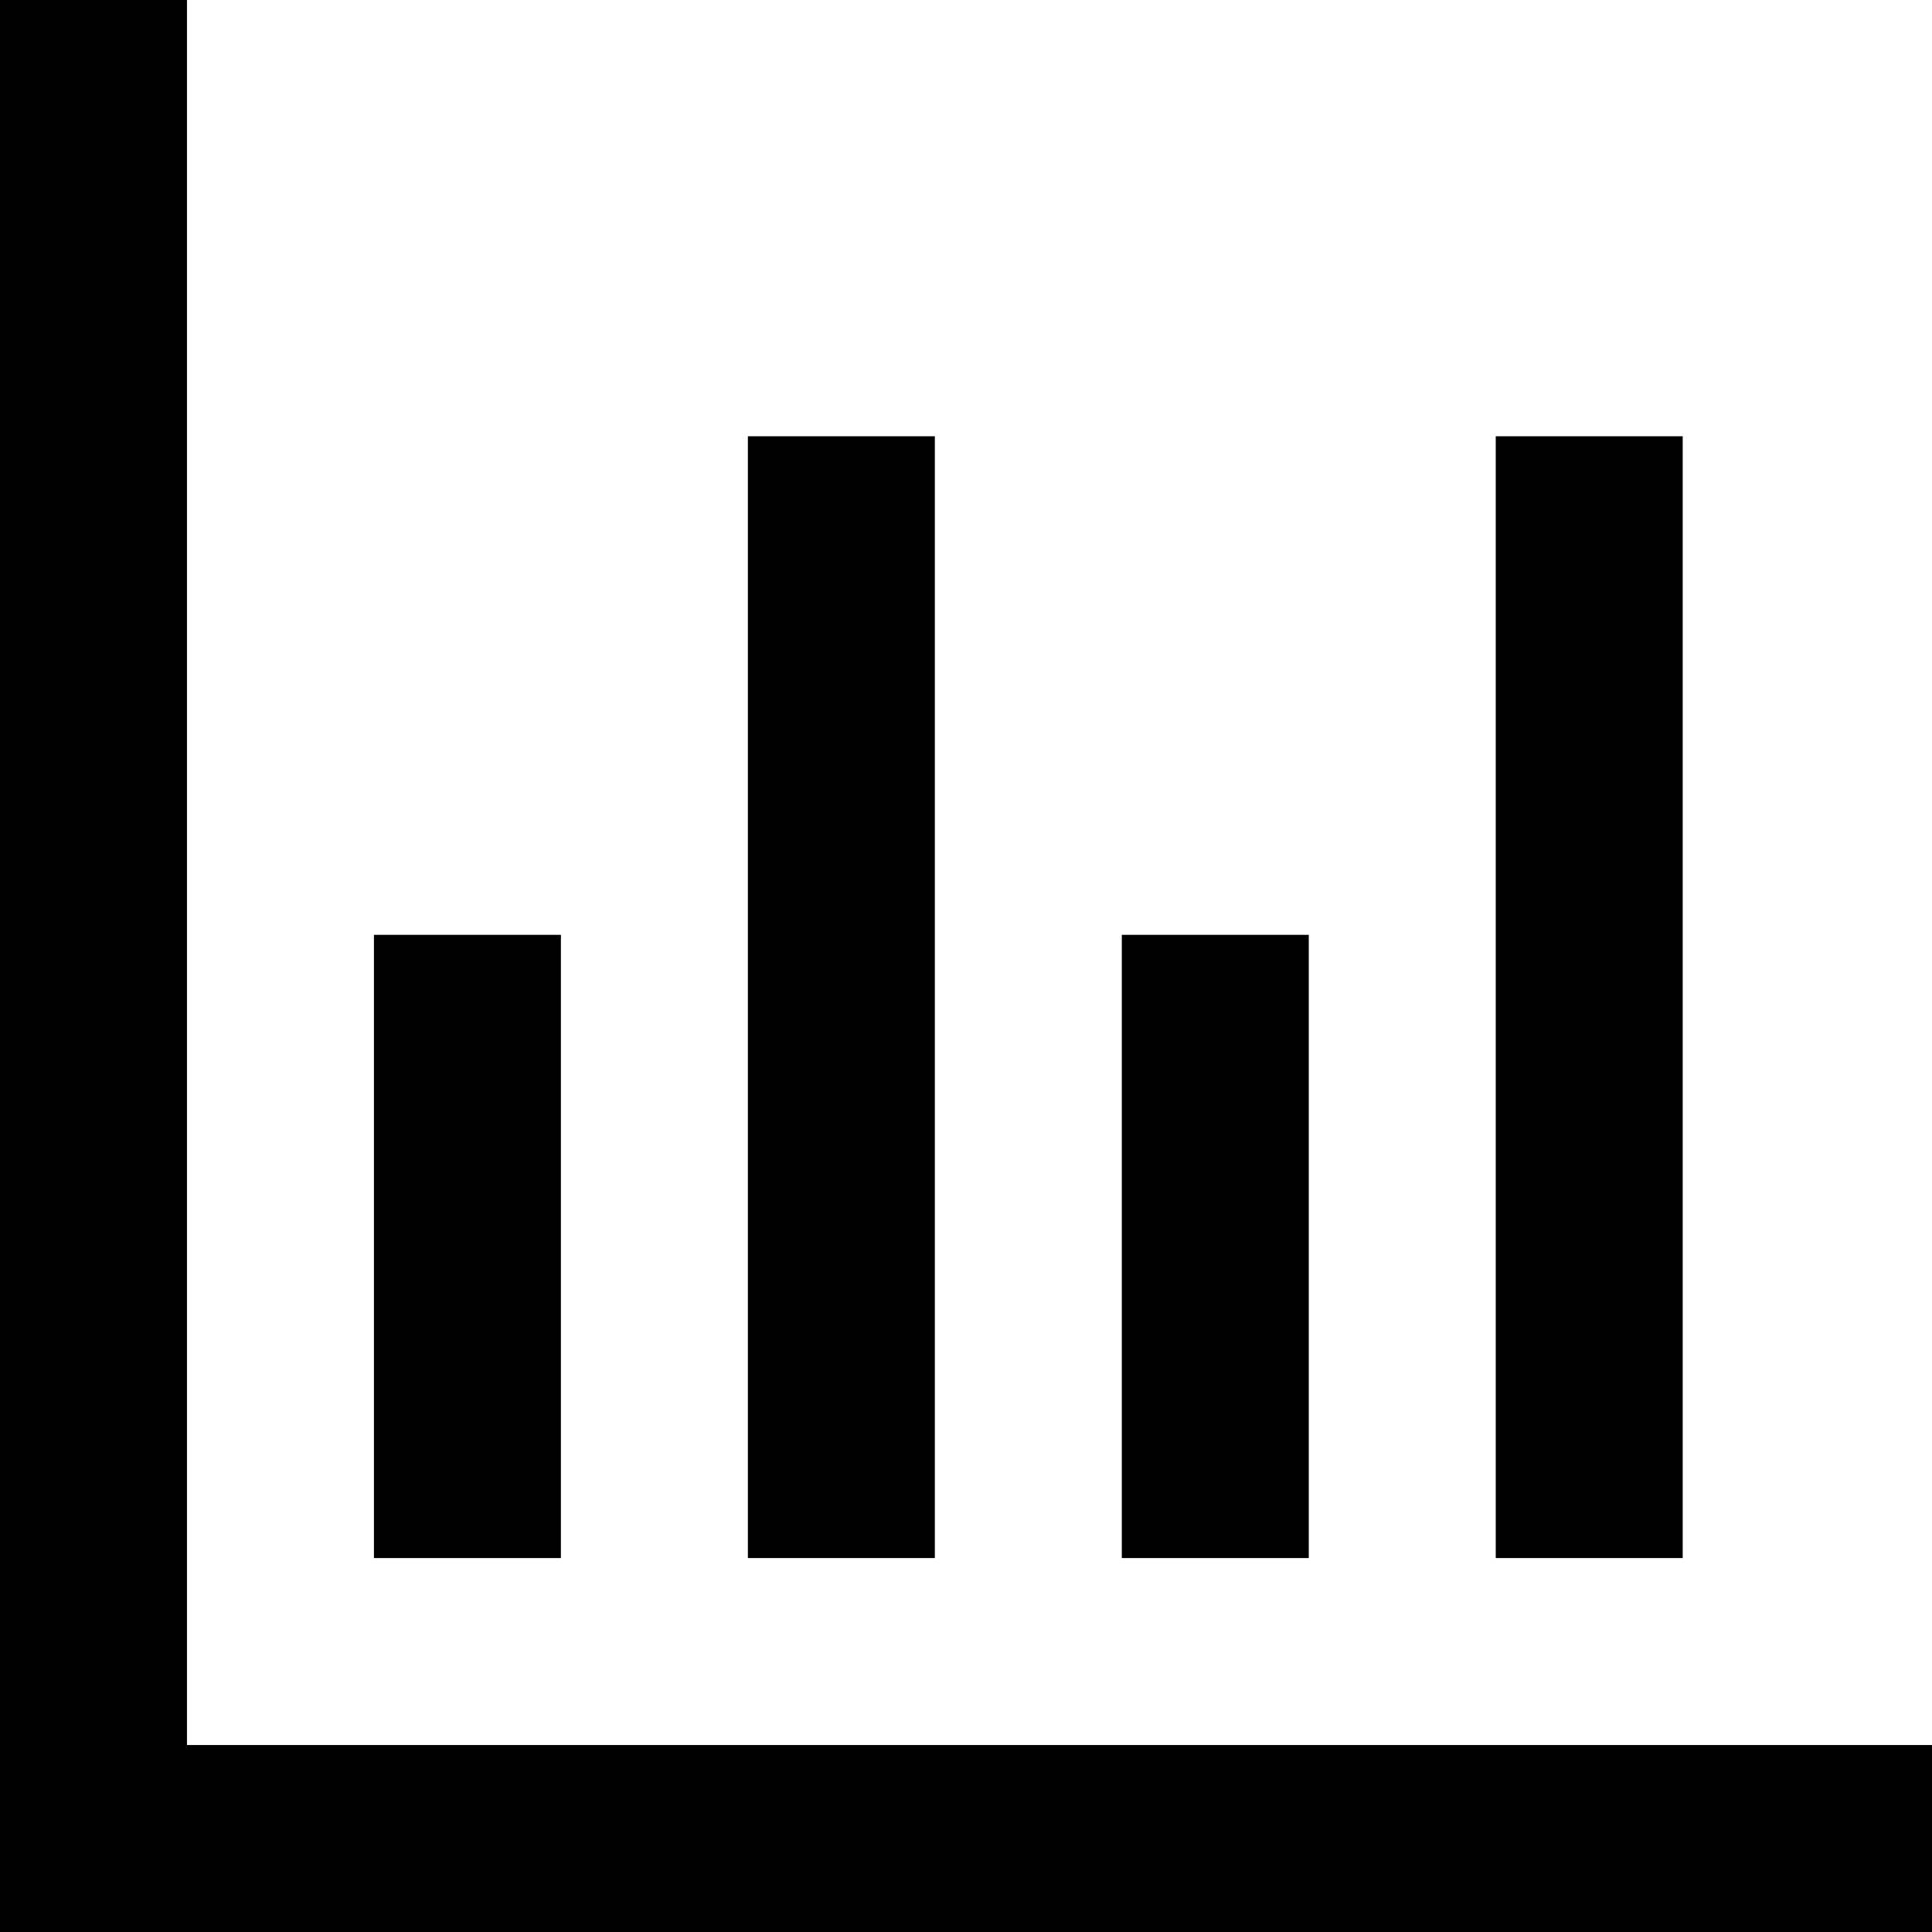 <?xml version="1.0" encoding="iso-8859-1"?>
<!-- Generator: Adobe Illustrator 19.0.0, SVG Export Plug-In . SVG Version: 6.00 Build 0)  -->
<svg version="1.1" id="Layer_1" xmlns="http://www.w3.org/2000/svg" xmlns:xlink="http://www.w3.org/1999/xlink" x="0px" y="0px"
	 viewBox="0 0 512 512" style="enable-background:new 0 0 512 512;" xml:space="preserve">
<g>
	<g>
		<polygon points="49.548,462.452 49.548,0 0,0 0,512 512,512 512,462.452 		"/>
	</g>
</g>
<g>
	<g>
		<rect x="99.097" y="247.742" width="49.548" height="165.161"/>
	</g>
</g>
<g>
	<g>
		<rect x="198.194" y="115.613" width="49.548" height="297.29"/>
	</g>
</g>
<g>
	<g>
		<rect x="297.29" y="247.742" width="49.548" height="165.161"/>
	</g>
</g>
<g>
	<g>
		<rect x="396.387" y="115.613" width="49.548" height="297.29"/>
	</g>
</g>
<g>
</g>
<g>
</g>
<g>
</g>
<g>
</g>
<g>
</g>
<g>
</g>
<g>
</g>
<g>
</g>
<g>
</g>
<g>
</g>
<g>
</g>
<g>
</g>
<g>
</g>
<g>
</g>
<g>
</g>
</svg>
